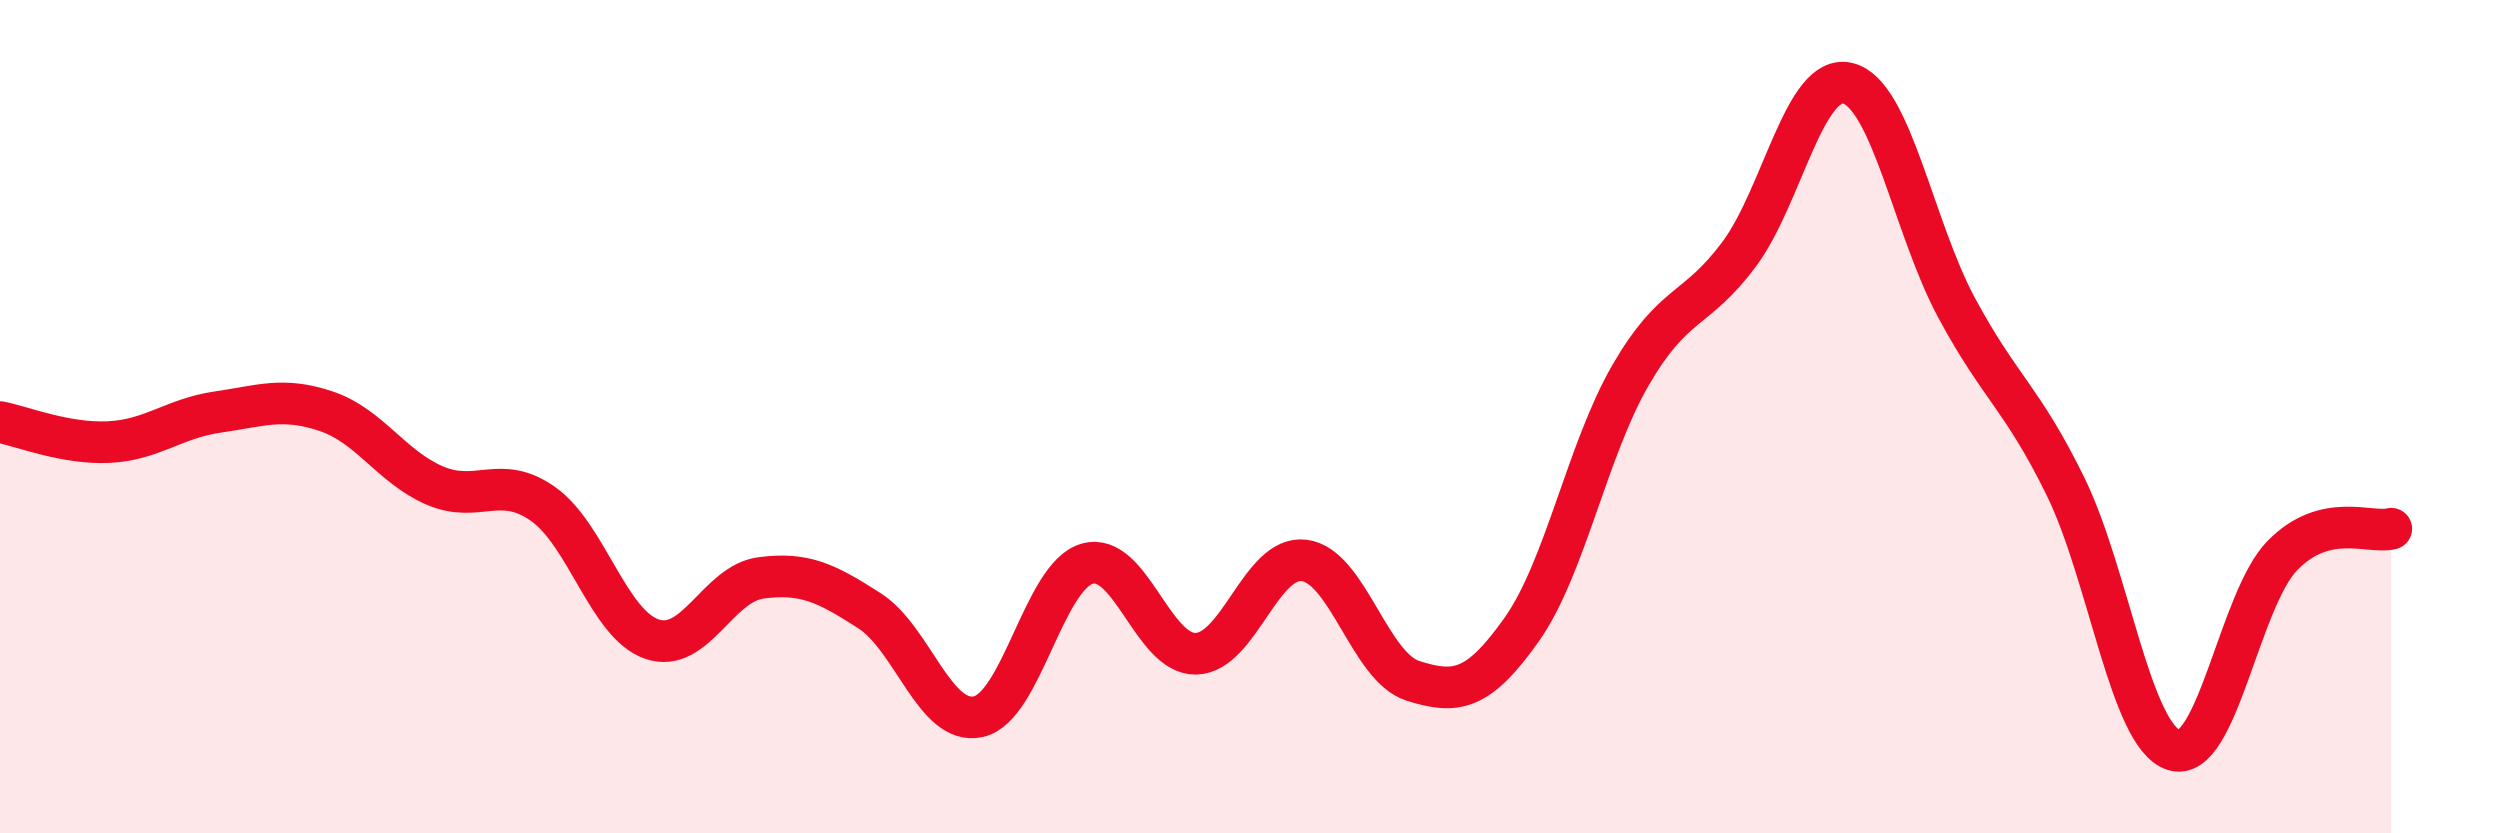 
    <svg width="60" height="20" viewBox="0 0 60 20" xmlns="http://www.w3.org/2000/svg">
      <path
        d="M 0,10.13 C 0.52,10.23 1.57,10.66 2.61,10.61 C 3.65,10.56 4.18,10.04 5.22,9.89 C 6.26,9.74 6.79,9.52 7.83,9.87 C 8.87,10.22 9.39,11.2 10.43,11.65 C 11.47,12.1 12,11.36 13.04,12.1 C 14.08,12.84 14.61,14.99 15.65,15.34 C 16.69,15.69 17.22,14.01 18.26,13.87 C 19.3,13.73 19.83,13.99 20.87,14.66 C 21.91,15.33 22.44,17.43 23.48,17.2 C 24.52,16.97 25.05,13.83 26.09,13.53 C 27.13,13.23 27.66,15.71 28.7,15.69 C 29.74,15.67 30.26,13.32 31.3,13.45 C 32.34,13.58 32.87,16.01 33.91,16.34 C 34.95,16.67 35.48,16.58 36.52,15.11 C 37.56,13.64 38.09,10.81 39.13,9.01 C 40.17,7.21 40.7,7.5 41.74,6.1 C 42.78,4.7 43.31,1.74 44.35,2 C 45.39,2.26 45.92,5.46 46.96,7.39 C 48,9.32 48.53,9.55 49.57,11.67 C 50.61,13.79 51.13,17.67 52.17,18 C 53.21,18.33 53.74,14.39 54.78,13.33 C 55.82,12.27 56.87,12.82 57.39,12.69L57.39 20L0 20Z"
        fill="#EB0A25"
        opacity="0.1"
        stroke-linecap="round"
        stroke-linejoin="round"
      />
      <path
        d="M 0,10.13 C 0.52,10.23 1.57,10.66 2.61,10.61 C 3.65,10.56 4.18,10.04 5.22,9.89 C 6.26,9.74 6.79,9.52 7.83,9.87 C 8.87,10.22 9.39,11.2 10.43,11.65 C 11.47,12.1 12,11.36 13.04,12.1 C 14.08,12.84 14.61,14.99 15.65,15.34 C 16.69,15.69 17.22,14.01 18.26,13.87 C 19.3,13.73 19.83,13.99 20.87,14.66 C 21.91,15.33 22.44,17.43 23.48,17.2 C 24.52,16.97 25.05,13.83 26.09,13.53 C 27.13,13.23 27.66,15.71 28.7,15.69 C 29.74,15.67 30.26,13.32 31.3,13.45 C 32.34,13.58 32.87,16.01 33.91,16.34 C 34.95,16.67 35.48,16.58 36.52,15.11 C 37.56,13.64 38.09,10.81 39.13,9.01 C 40.17,7.21 40.7,7.5 41.74,6.1 C 42.78,4.7 43.31,1.74 44.35,2 C 45.39,2.26 45.92,5.46 46.96,7.39 C 48,9.32 48.53,9.55 49.57,11.67 C 50.61,13.79 51.13,17.67 52.17,18 C 53.21,18.33 53.74,14.39 54.78,13.33 C 55.82,12.27 56.87,12.82 57.39,12.69"
        stroke="#EB0A25"
        stroke-width="1"
        fill="none"
        stroke-linecap="round"
        stroke-linejoin="round"
      />
    </svg>
  